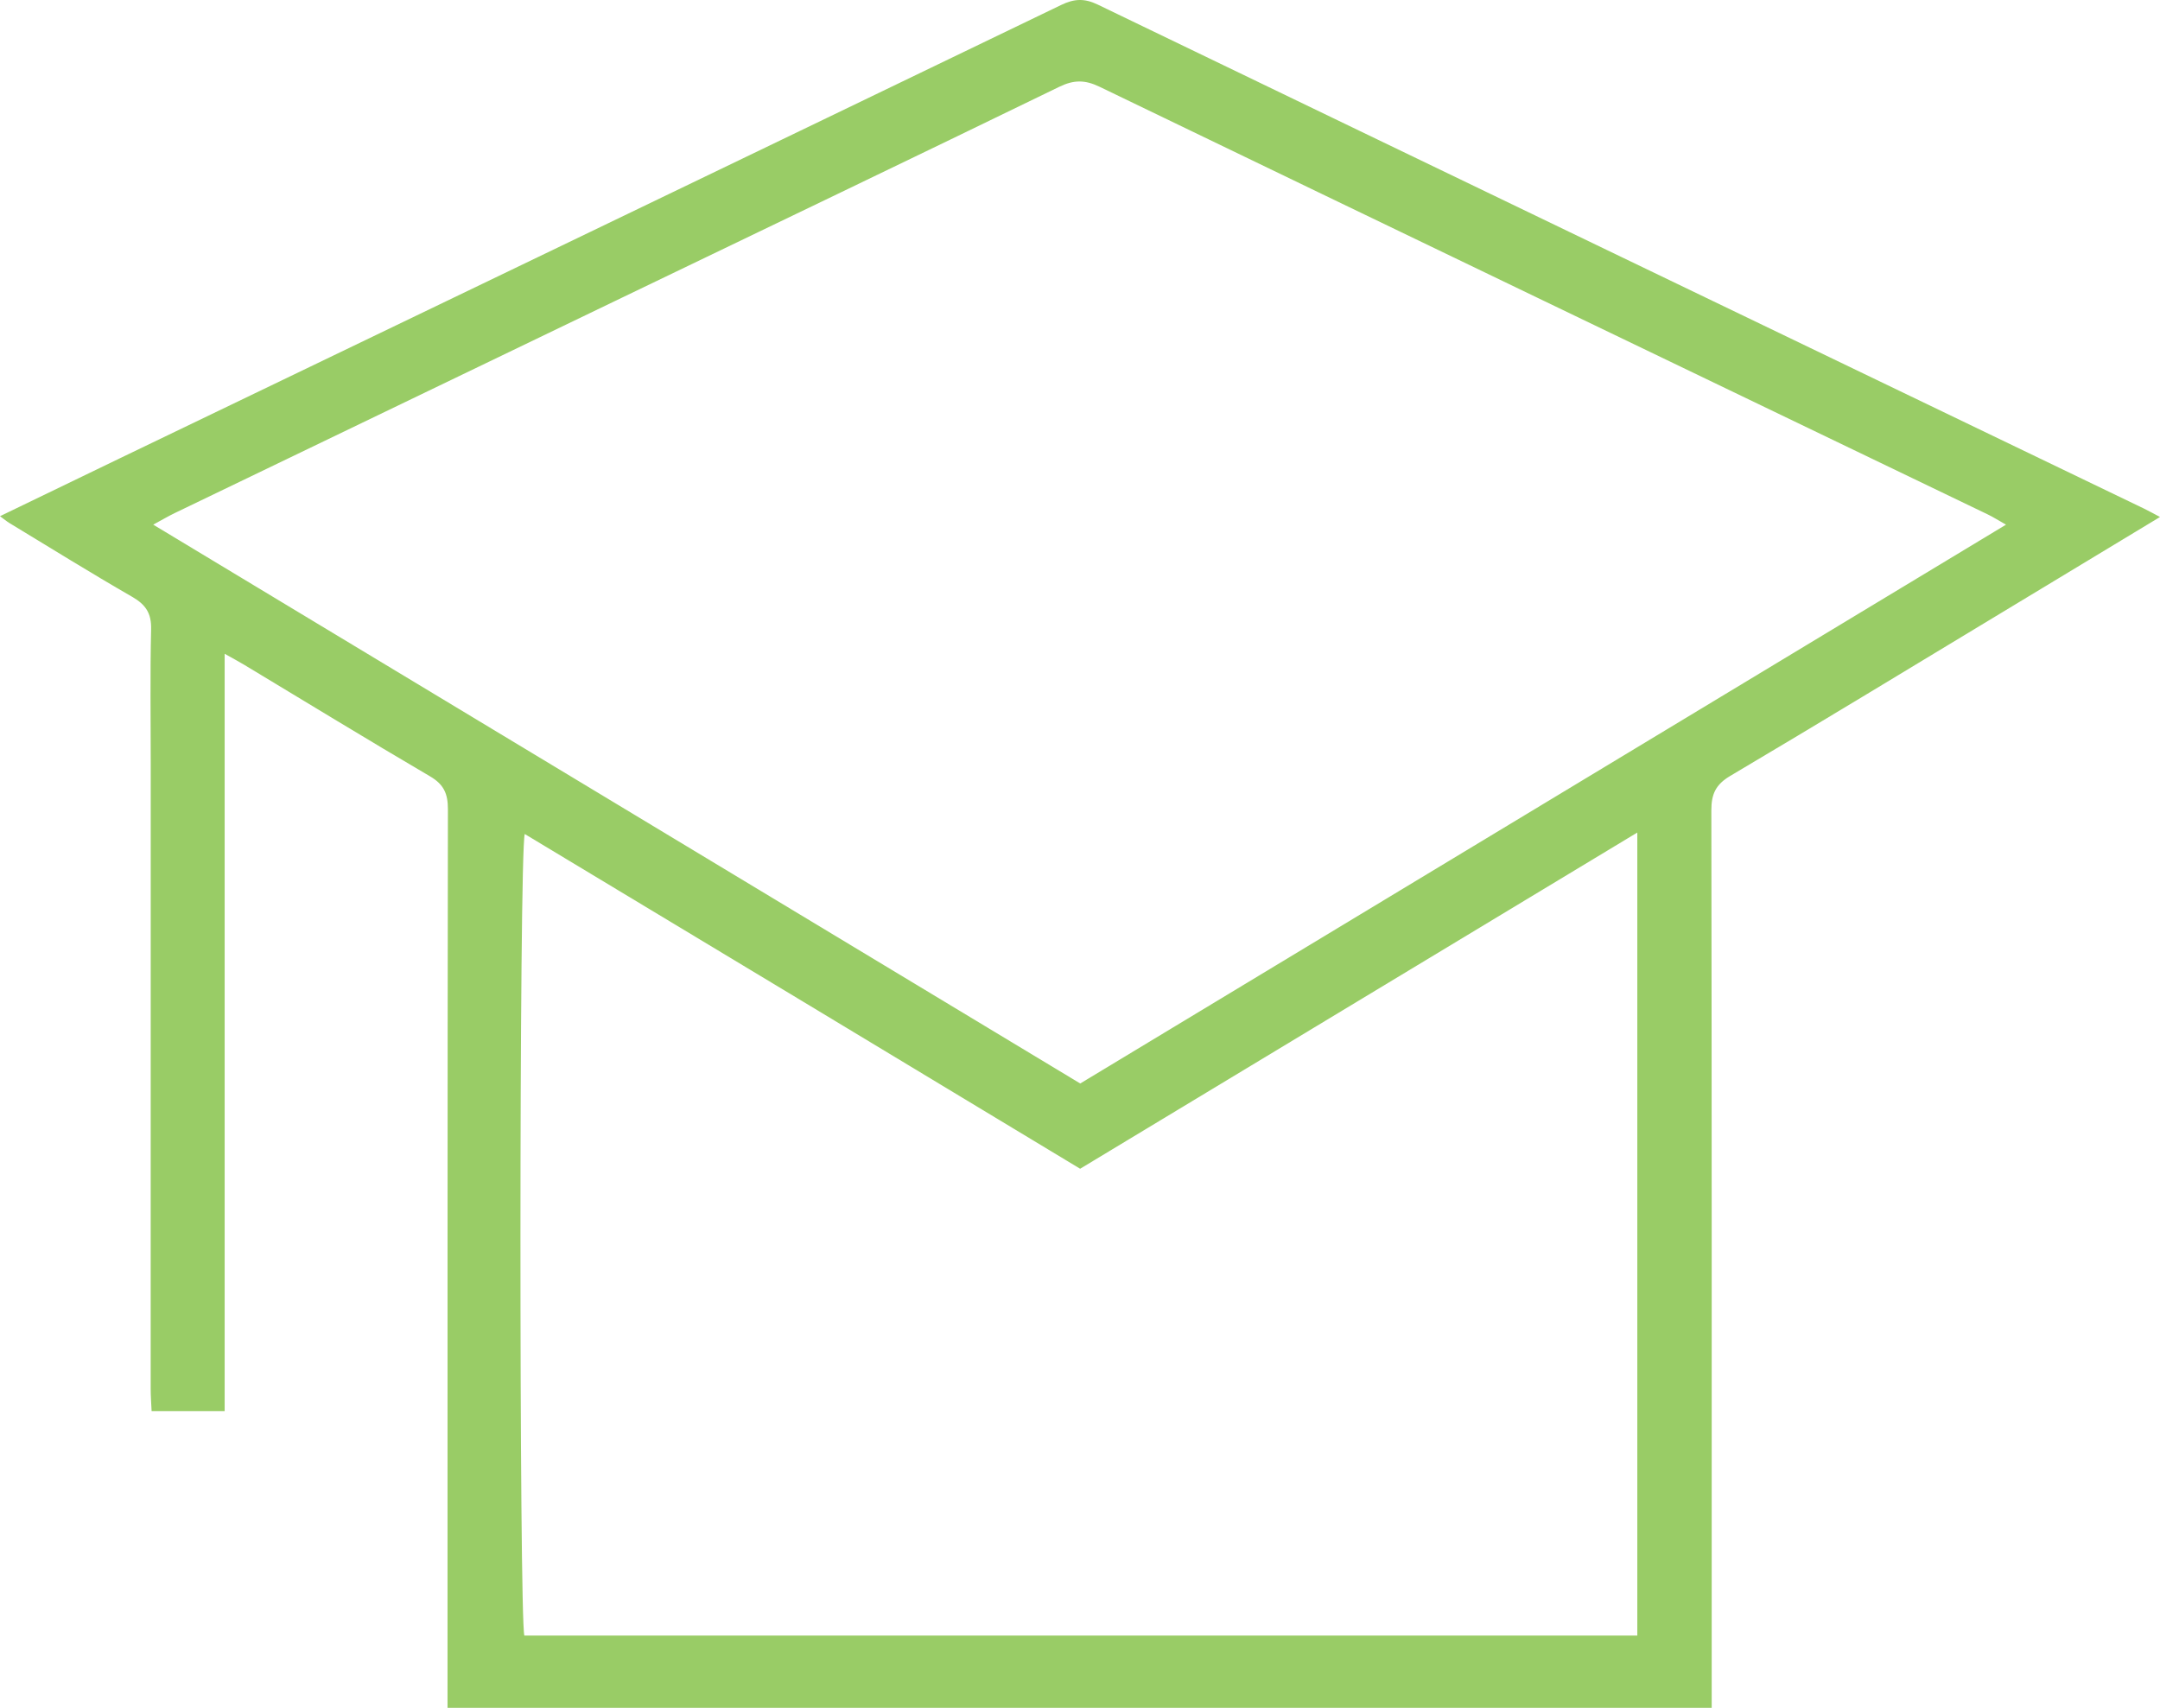 <?xml version="1.0" encoding="utf-8"?>
<!-- Generator: Adobe Illustrator 16.0.0, SVG Export Plug-In . SVG Version: 6.00 Build 0)  -->
<!DOCTYPE svg PUBLIC "-//W3C//DTD SVG 1.1//EN" "http://www.w3.org/Graphics/SVG/1.1/DTD/svg11.dtd">
<svg version="1.1" id="Layer_1" xmlns="http://www.w3.org/2000/svg" xmlns:xlink="http://www.w3.org/1999/xlink" x="0px" y="0px"
	 width="497.565px" height="393.43px" viewBox="0 0 497.565 393.43" enable-background="new 0 0 497.565 393.43"
	 xml:space="preserve">
<path fill-rule="evenodd" clip-rule="evenodd" fill="#99CC66" d="M497.565,119.098c-12.568,7.596-24.527,14.829-36.492,22.052
	c-20.809,12.562-41.569,25.204-62.485,37.585c-3.362,1.99-4.379,4.178-4.372,7.951c0.112,66.817,0.081,133.635,0.081,200.453
	c0,1.967,0,3.934,0,6.291c-97.189,0-193.887,0-291.207,0c0-1.812,0-3.431,0.001-5.05c0.004-67.317-0.019-134.636,0.087-201.953
	c0.006-3.561-0.927-5.711-4.111-7.577c-14.362-8.418-28.56-17.115-42.822-25.702c-1.262-0.759-2.564-1.448-4.496-2.535
	c0,58.424,0,116.266,0,174.46c-5.76,0-11.002,0-16.826,0c-0.071-1.647-0.213-3.405-0.213-5.162
	c-0.005-47.989,0.005-95.978,0.012-143.966c0.001-10.331-0.157-20.666,0.088-30.991c0.087-3.674-1.244-5.667-4.355-7.458
	c-9.52-5.481-18.854-11.287-28.251-16.98c-0.674-0.408-1.282-0.926-2.202-1.599c9.438-4.561,18.563-8.984,27.702-13.383
	C99.966,70.75,172.24,35.99,244.468,1.132c2.986-1.441,5.349-1.548,8.387-0.082c80.314,38.764,160.677,77.43,241.028,116.117
	C494.925,117.669,495.934,118.24,497.565,119.098z M462.092,120.866c-1.893-1.068-2.992-1.774-4.162-2.337
	c-68.221-32.831-136.459-65.626-204.639-98.541c-3.339-1.612-5.915-1.628-9.278,0.007c-33.521,16.298-67.135,32.403-100.719,48.57
	c-34.334,16.527-68.665,33.061-102.99,49.604c-1.521,0.732-2.979,1.598-5.009,2.694c71.76,43.264,142.718,86.044,213.54,128.741
	C320.004,206.642,390.689,163.97,462.092,120.866z M377.161,191.793c-43.315,26.14-85.737,51.74-128.347,77.454
	c-21.381-12.899-42.597-25.708-63.822-38.501c-21.318-12.85-42.646-25.683-64.117-38.613c-1.317,4.854-1.284,180.447-0.09,184.654
	c85.311,0,170.666,0,256.376,0C377.161,315.235,377.161,254.048,377.161,191.793z"/>
</svg>
